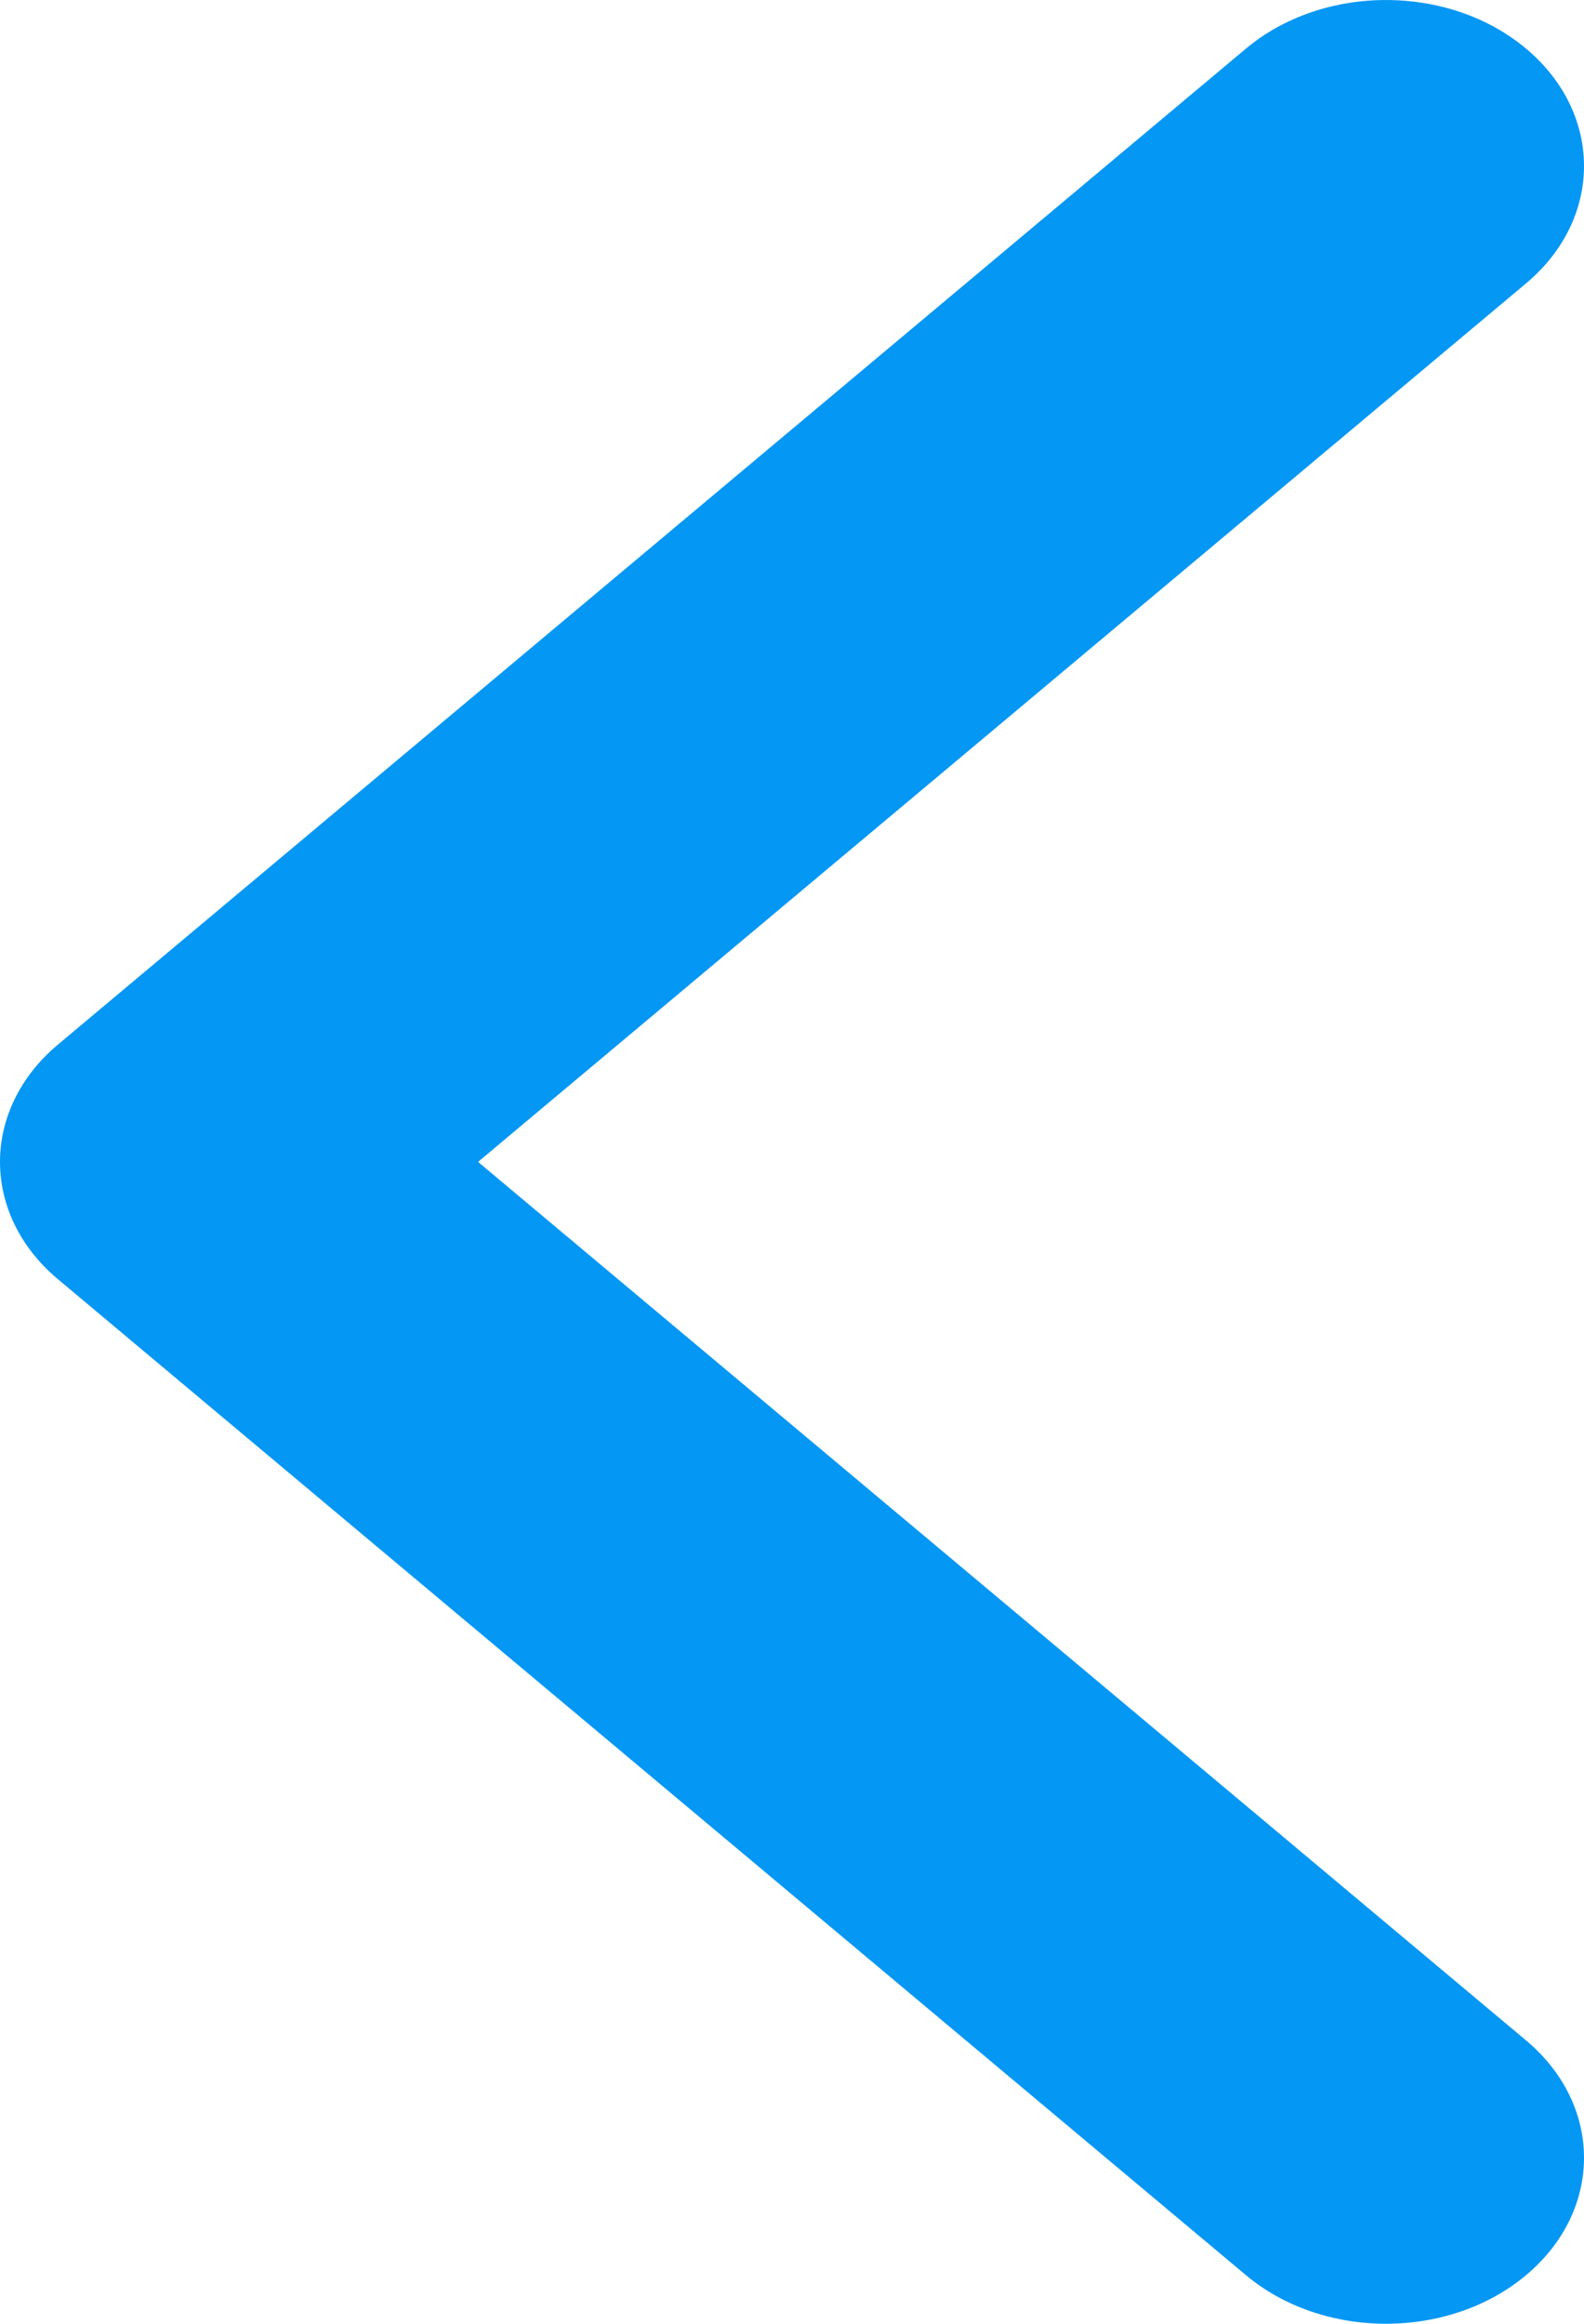 <?xml version="1.0" encoding="UTF-8"?>
<svg width="15px" height="22px" viewBox="0 0 15 22" version="1.1" xmlns="http://www.w3.org/2000/svg" xmlns:xlink="http://www.w3.org/1999/xlink">
    <!-- Generator: Sketch 52.3 (67297) - http://www.bohemiancoding.com/sketch -->
    <title>testimonials-chevron-left</title>
    <desc>Created with Sketch.</desc>
    <g id="Page-1" stroke="none" stroke-width="1" fill="none" fill-rule="evenodd">
        <g id="Index---V1" transform="translate(-149, -3913)" fill="#0497F4">
            <g id="Group-9-Copy" transform="translate(149, 3700)">
                <g id="testimonials-chevron-left" transform="translate(0, 213)">
                    <path d="M14.451,0.46 C15.183,1.074 15.183,2.069 14.451,2.683 L4.527,11 L14.451,19.317 C15.183,19.931 15.183,20.926 14.451,21.54 C13.719,22.153 12.531,22.153 11.799,21.54 L0.549,12.111 C-0.183,11.498 -0.183,10.502 0.549,9.889 L11.799,0.46 C12.531,-0.153 13.719,-0.153 14.451,0.46 Z" id="Path"></path>
                </g>
            </g>
        </g>
    </g>
</svg>